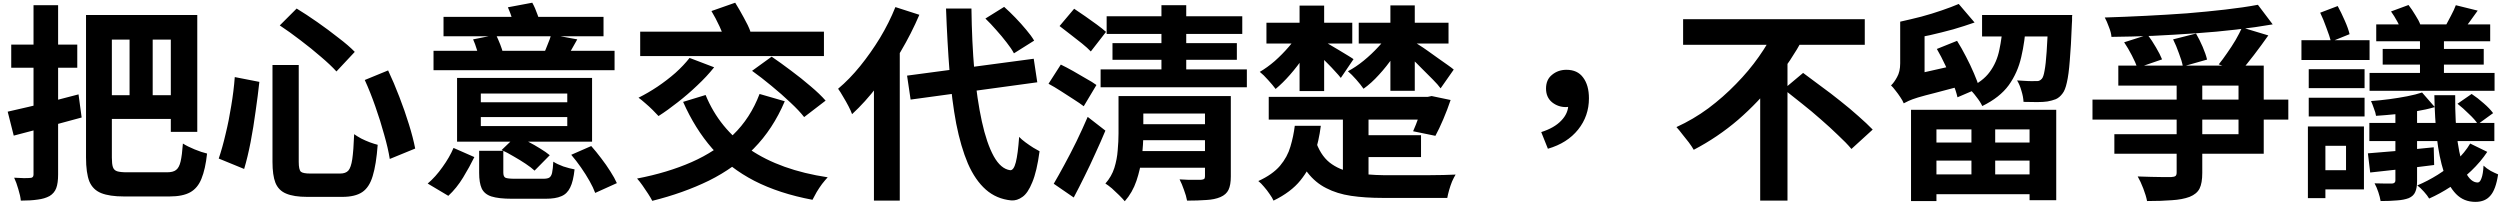 <svg width="288" height="24" viewBox="0 0 288 24" fill="none" xmlns="http://www.w3.org/2000/svg">
<path d="M9.91 1.728H12.886V18.168C12.886 18.648 12.926 19.008 13.006 19.248C13.086 19.488 13.246 19.648 13.486 19.728C13.742 19.808 14.118 19.848 14.614 19.848C14.758 19.848 14.982 19.848 15.286 19.848C15.606 19.848 15.958 19.848 16.342 19.848C16.726 19.848 17.11 19.848 17.494 19.848C17.894 19.848 18.254 19.848 18.574 19.848C18.894 19.848 19.118 19.848 19.246 19.848C19.71 19.848 20.054 19.76 20.278 19.584C20.518 19.408 20.694 19.08 20.806 18.6C20.918 18.12 21.006 17.432 21.07 16.536C21.422 16.76 21.87 16.984 22.414 17.208C22.958 17.432 23.438 17.592 23.854 17.688C23.726 18.888 23.51 19.856 23.206 20.592C22.918 21.312 22.486 21.832 21.91 22.152C21.334 22.472 20.542 22.632 19.534 22.632C19.374 22.632 19.11 22.632 18.742 22.632C18.39 22.632 17.99 22.632 17.542 22.632C17.11 22.632 16.67 22.632 16.222 22.632C15.79 22.632 15.398 22.632 15.046 22.632C14.694 22.632 14.438 22.632 14.278 22.632C13.174 22.632 12.302 22.504 11.662 22.248C11.022 21.992 10.566 21.544 10.294 20.904C10.038 20.248 9.91 19.328 9.91 18.144V1.728ZM11.254 1.728H22.726V15.192H19.678V4.56H11.254V1.728ZM11.134 10.968H20.662V13.704H11.134V10.968ZM14.926 2.856H17.59V11.832H14.926V2.856ZM0.886 12.864C1.59 12.704 2.39 12.52 3.286 12.312C4.182 12.104 5.118 11.88 6.094 11.64C7.086 11.384 8.07 11.128 9.046 10.872L9.406 13.536C8.062 13.904 6.702 14.272 5.326 14.64C3.966 14.992 2.718 15.32 1.582 15.624L0.886 12.864ZM1.294 5.136H8.902V7.8H1.294V5.136ZM3.862 0.6H6.694V20.088C6.694 20.76 6.622 21.288 6.478 21.672C6.334 22.056 6.078 22.36 5.71 22.584C5.326 22.792 4.87 22.928 4.342 22.992C3.814 23.072 3.166 23.112 2.398 23.112C2.366 22.744 2.27 22.304 2.11 21.792C1.966 21.28 1.806 20.84 1.63 20.472C2.014 20.488 2.382 20.504 2.734 20.52C3.102 20.52 3.35 20.512 3.478 20.496C3.734 20.496 3.862 20.368 3.862 20.112V0.6ZM31.39 7.488H34.414V18.648C34.414 19.24 34.494 19.616 34.654 19.776C34.814 19.92 35.182 19.992 35.758 19.992C35.902 19.992 36.126 19.992 36.43 19.992C36.75 19.992 37.086 19.992 37.438 19.992C37.806 19.992 38.15 19.992 38.47 19.992C38.79 19.992 39.03 19.992 39.19 19.992C39.606 19.992 39.918 19.88 40.126 19.656C40.334 19.416 40.486 18.976 40.582 18.336C40.678 17.68 40.75 16.72 40.798 15.456C41.022 15.616 41.294 15.784 41.614 15.96C41.934 16.12 42.262 16.264 42.598 16.392C42.95 16.52 43.254 16.616 43.51 16.68C43.398 18.2 43.206 19.4 42.934 20.28C42.678 21.144 42.278 21.76 41.734 22.128C41.19 22.496 40.422 22.68 39.43 22.68C39.286 22.68 39.078 22.68 38.806 22.68C38.534 22.68 38.23 22.68 37.894 22.68C37.558 22.68 37.222 22.68 36.886 22.68C36.566 22.68 36.27 22.68 35.998 22.68C35.726 22.68 35.526 22.68 35.398 22.68C34.358 22.68 33.542 22.552 32.95 22.296C32.374 22.056 31.966 21.64 31.726 21.048C31.502 20.472 31.39 19.672 31.39 18.648V7.488ZM27.046 8.88L29.878 9.432C29.766 10.472 29.622 11.6 29.446 12.816C29.286 14.016 29.094 15.2 28.87 16.368C28.646 17.52 28.398 18.552 28.126 19.464L25.198 18.264C25.486 17.416 25.75 16.472 25.99 15.432C26.246 14.392 26.462 13.312 26.638 12.192C26.83 11.056 26.966 9.952 27.046 8.88ZM42.022 9.216L44.71 8.112C45.158 9.056 45.59 10.072 46.006 11.16C46.422 12.232 46.79 13.288 47.11 14.328C47.43 15.352 47.67 16.28 47.83 17.112L44.902 18.312C44.774 17.496 44.558 16.56 44.254 15.504C43.966 14.448 43.63 13.376 43.246 12.288C42.862 11.184 42.454 10.16 42.022 9.216ZM32.23 2.928L34.174 0.984C34.91 1.432 35.702 1.952 36.55 2.544C37.398 3.136 38.206 3.736 38.974 4.344C39.758 4.936 40.39 5.48 40.87 5.976L38.758 8.232C38.31 7.736 37.718 7.176 36.982 6.552C36.246 5.912 35.454 5.272 34.606 4.632C33.774 3.992 32.982 3.424 32.23 2.928ZM55.198 17.376H57.982V19.872C57.982 20.192 58.062 20.392 58.222 20.472C58.398 20.552 58.758 20.592 59.302 20.592C59.43 20.592 59.638 20.592 59.926 20.592C60.214 20.592 60.534 20.592 60.886 20.592C61.238 20.592 61.566 20.592 61.87 20.592C62.19 20.592 62.43 20.592 62.59 20.592C62.894 20.592 63.118 20.552 63.262 20.472C63.422 20.376 63.534 20.192 63.598 19.92C63.662 19.632 63.71 19.2 63.742 18.624C64.03 18.816 64.414 19 64.894 19.176C65.39 19.336 65.822 19.448 66.19 19.512C66.094 20.424 65.926 21.12 65.686 21.6C65.446 22.096 65.102 22.432 64.654 22.608C64.222 22.8 63.622 22.896 62.854 22.896C62.726 22.896 62.526 22.896 62.254 22.896C61.998 22.896 61.71 22.896 61.39 22.896C61.07 22.896 60.75 22.896 60.43 22.896C60.11 22.896 59.814 22.896 59.542 22.896C59.286 22.896 59.094 22.896 58.966 22.896C57.958 22.896 57.174 22.808 56.614 22.632C56.07 22.456 55.694 22.144 55.486 21.696C55.294 21.264 55.198 20.672 55.198 19.92V17.376ZM57.79 17.28L59.446 15.696C59.878 15.856 60.342 16.064 60.838 16.32C61.334 16.576 61.798 16.84 62.23 17.112C62.678 17.384 63.046 17.64 63.334 17.88L61.582 19.656C61.326 19.416 60.982 19.152 60.55 18.864C60.118 18.576 59.662 18.296 59.182 18.024C58.702 17.736 58.238 17.488 57.79 17.28ZM65.806 17.832L68.11 16.824C68.494 17.256 68.878 17.728 69.262 18.24C69.646 18.736 69.998 19.24 70.318 19.752C70.638 20.248 70.886 20.696 71.062 21.096L68.566 22.224C68.422 21.824 68.206 21.368 67.918 20.856C67.63 20.344 67.302 19.824 66.934 19.296C66.566 18.768 66.19 18.28 65.806 17.832ZM52.246 17.04L54.646 18.096C54.278 18.848 53.846 19.632 53.35 20.448C52.854 21.264 52.286 21.968 51.646 22.56L49.27 21.144C49.878 20.632 50.446 20 50.974 19.248C51.518 18.496 51.942 17.76 52.246 17.04ZM51.094 1.944H69.526V4.176H51.094V1.944ZM49.942 5.856H70.798V8.088H49.942V5.856ZM54.502 4.536L57.142 4.008C57.302 4.344 57.462 4.712 57.622 5.112C57.782 5.512 57.894 5.864 57.958 6.168L55.198 6.792C55.166 6.488 55.078 6.128 54.934 5.712C54.806 5.28 54.662 4.888 54.502 4.536ZM63.502 3.984L66.502 4.536C66.246 5 66.006 5.424 65.782 5.808C65.558 6.192 65.35 6.528 65.158 6.816L62.614 6.264C62.774 5.912 62.934 5.528 63.094 5.112C63.27 4.696 63.406 4.32 63.502 3.984ZM55.39 13.488V14.52H65.35V13.488H55.39ZM55.39 10.776V11.784H65.35V10.776H55.39ZM52.654 8.976H68.206V16.32H52.654V8.976ZM58.51 0.84L61.318 0.312C61.542 0.712 61.742 1.168 61.918 1.68C62.11 2.176 62.246 2.6 62.326 2.952L59.35 3.552C59.302 3.184 59.198 2.752 59.038 2.256C58.878 1.744 58.702 1.272 58.51 0.84ZM87.502 10.824L90.406 11.664C89.494 13.808 88.302 15.624 86.83 17.112C85.358 18.6 83.638 19.832 81.67 20.808C79.702 21.768 77.526 22.544 75.142 23.136C75.03 22.912 74.87 22.64 74.662 22.32C74.454 22 74.238 21.68 74.014 21.36C73.79 21.04 73.582 20.776 73.39 20.568C75.726 20.12 77.822 19.488 79.678 18.672C81.534 17.856 83.126 16.808 84.454 15.528C85.782 14.248 86.798 12.68 87.502 10.824ZM79.438 6.672L82.27 7.752C81.71 8.456 81.062 9.152 80.326 9.84C79.606 10.528 78.854 11.176 78.07 11.784C77.302 12.392 76.566 12.92 75.862 13.368C75.686 13.176 75.462 12.944 75.19 12.672C74.918 12.4 74.63 12.136 74.326 11.88C74.038 11.624 73.782 11.416 73.558 11.256C74.294 10.888 75.022 10.464 75.742 9.984C76.478 9.488 77.166 8.96 77.806 8.4C78.446 7.824 78.99 7.248 79.438 6.672ZM81.286 10.944C82.342 13.52 84.038 15.608 86.374 17.208C88.726 18.808 91.718 19.88 95.35 20.424C95.158 20.632 94.942 20.888 94.702 21.192C94.478 21.496 94.27 21.808 94.078 22.128C93.886 22.464 93.726 22.76 93.598 23.016C91.038 22.536 88.806 21.808 86.902 20.832C85.014 19.856 83.398 18.616 82.054 17.112C80.726 15.592 79.606 13.8 78.694 11.736L81.286 10.944ZM73.75 3.648H94.918V6.456H73.75V3.648ZM86.638 8.16L88.894 6.528C89.598 7.008 90.342 7.544 91.126 8.136C91.926 8.728 92.678 9.328 93.382 9.936C94.086 10.528 94.662 11.08 95.11 11.592L92.638 13.488C92.254 12.992 91.726 12.432 91.054 11.808C90.382 11.168 89.654 10.528 88.87 9.888C88.102 9.248 87.358 8.672 86.638 8.16ZM81.958 1.272L84.694 0.312C85.014 0.824 85.342 1.392 85.678 2.016C86.03 2.64 86.286 3.176 86.446 3.624L83.542 4.704C83.414 4.256 83.198 3.704 82.894 3.048C82.59 2.392 82.278 1.8 81.958 1.272ZM104.494 8.712L119.086 6.768L119.494 9.48L104.902 11.472L104.494 8.712ZM113.518 2.136L115.678 0.792C116.094 1.16 116.526 1.576 116.974 2.04C117.422 2.504 117.838 2.968 118.222 3.432C118.606 3.88 118.91 4.296 119.134 4.68L116.806 6.144C116.614 5.776 116.334 5.36 115.966 4.896C115.598 4.416 115.198 3.936 114.766 3.456C114.35 2.976 113.934 2.536 113.518 2.136ZM103.15 0.816L105.91 1.704C105.302 3.128 104.582 4.544 103.75 5.952C102.934 7.36 102.046 8.68 101.086 9.912C100.142 11.144 99.166 12.224 98.158 13.152C98.078 12.912 97.942 12.608 97.75 12.24C97.558 11.872 97.35 11.504 97.126 11.136C96.918 10.768 96.726 10.464 96.55 10.224C97.43 9.488 98.278 8.616 99.094 7.608C99.91 6.6 100.67 5.52 101.374 4.368C102.078 3.2 102.67 2.016 103.15 0.816ZM100.678 7.704L103.606 4.752L103.654 4.8V23.112H100.678V7.704ZM108.982 0.984H111.91C111.942 3.544 112.054 5.936 112.246 8.16C112.454 10.368 112.742 12.312 113.11 13.992C113.478 15.672 113.934 17.008 114.478 18C115.022 18.976 115.654 19.512 116.374 19.608C116.646 19.624 116.862 19.32 117.022 18.696C117.182 18.072 117.31 17.096 117.406 15.768C117.582 15.96 117.822 16.168 118.126 16.392C118.43 16.616 118.734 16.824 119.038 17.016C119.342 17.192 119.582 17.328 119.758 17.424C119.55 18.976 119.27 20.168 118.918 21C118.582 21.832 118.206 22.392 117.79 22.68C117.374 22.984 116.942 23.12 116.494 23.088C115.358 22.976 114.382 22.56 113.566 21.84C112.75 21.12 112.062 20.12 111.502 18.84C110.958 17.56 110.51 16.032 110.158 14.256C109.822 12.48 109.566 10.48 109.39 8.256C109.214 6.016 109.078 3.592 108.982 0.984ZM127.486 1.872H143.11V3.912H127.486V1.872ZM128.158 4.968H142.486V6.888H128.158V4.968ZM126.79 7.992H143.638V10.056H126.79V7.992ZM130.966 14.304H139.774V16.152H130.966V14.304ZM138.814 11.064H141.79V20.328C141.79 20.984 141.702 21.496 141.526 21.864C141.35 22.232 141.038 22.512 140.59 22.704C140.142 22.896 139.598 23.008 138.958 23.04C138.318 23.088 137.582 23.112 136.75 23.112C136.686 22.744 136.566 22.328 136.39 21.864C136.23 21.4 136.062 21 135.886 20.664C136.206 20.68 136.534 20.696 136.87 20.712C137.206 20.712 137.51 20.712 137.782 20.712C138.07 20.712 138.262 20.712 138.358 20.712C138.534 20.696 138.654 20.664 138.718 20.616C138.782 20.552 138.814 20.448 138.814 20.304V11.064ZM133.798 0.6H136.654V9.696H133.798V0.6ZM130.942 17.4H139.75V19.32H130.942V17.4ZM128.854 11.064H131.71V15.408C131.71 16.224 131.654 17.112 131.542 18.072C131.43 19.016 131.222 19.936 130.918 20.832C130.614 21.728 130.166 22.512 129.574 23.184C129.43 23.008 129.214 22.776 128.926 22.488C128.654 22.216 128.374 21.952 128.086 21.696C127.798 21.456 127.55 21.272 127.342 21.144C127.822 20.6 128.166 20 128.374 19.344C128.582 18.672 128.71 18 128.758 17.328C128.822 16.64 128.854 15.984 128.854 15.36V11.064ZM130.438 11.064H139.846V13.08H130.438V11.064ZM122.062 3L123.742 1.008C124.126 1.264 124.55 1.552 125.014 1.872C125.478 2.192 125.926 2.512 126.358 2.832C126.79 3.152 127.142 3.432 127.414 3.672L125.662 5.928C125.406 5.656 125.07 5.352 124.654 5.016C124.238 4.68 123.798 4.336 123.334 3.984C122.87 3.616 122.446 3.288 122.062 3ZM120.79 9.648L122.206 7.44C122.638 7.648 123.11 7.896 123.622 8.184C124.134 8.472 124.63 8.76 125.11 9.048C125.606 9.32 126.006 9.568 126.31 9.792L124.846 12.24C124.558 12.016 124.174 11.752 123.694 11.448C123.214 11.128 122.718 10.808 122.206 10.488C121.71 10.168 121.238 9.888 120.79 9.648ZM121.39 21.168C121.758 20.544 122.166 19.816 122.614 18.984C123.078 18.136 123.542 17.24 124.006 16.296C124.47 15.336 124.902 14.392 125.302 13.464L127.342 15.048C126.99 15.896 126.606 16.768 126.19 17.664C125.79 18.56 125.374 19.44 124.942 20.304C124.526 21.152 124.11 21.968 123.694 22.752L121.39 21.168ZM146.158 11.16H164.71V13.776H146.158V11.16ZM156.334 15.576H163.702V18.096H156.334V15.576ZM164.038 11.16H164.47L164.926 11.064L167.11 11.52C166.87 12.24 166.59 12.976 166.27 13.728C165.95 14.48 165.646 15.12 165.358 15.648L162.79 15.12C162.998 14.656 163.222 14.088 163.462 13.416C163.702 12.744 163.894 12.104 164.038 11.496V11.16ZM151.51 16.08C151.878 17.248 152.43 18.128 153.166 18.72C153.902 19.296 154.798 19.68 155.854 19.872C156.91 20.064 158.118 20.168 159.478 20.184C159.75 20.184 160.15 20.184 160.678 20.184C161.206 20.184 161.79 20.184 162.43 20.184C163.086 20.184 163.75 20.184 164.422 20.184C165.094 20.168 165.718 20.16 166.294 20.16C166.87 20.144 167.334 20.128 167.686 20.112C167.558 20.32 167.422 20.584 167.278 20.904C167.15 21.224 167.038 21.552 166.942 21.888C166.846 22.224 166.774 22.528 166.726 22.8H165.214H159.31C157.934 22.8 156.71 22.72 155.638 22.56C154.566 22.4 153.614 22.104 152.782 21.672C151.95 21.256 151.23 20.656 150.622 19.872C150.014 19.088 149.486 18.072 149.038 16.824L151.51 16.08ZM149.158 14.496H152.158C152.014 15.648 151.766 16.76 151.414 17.832C151.078 18.888 150.542 19.872 149.806 20.784C149.086 21.68 148.054 22.456 146.71 23.112C146.614 22.888 146.462 22.632 146.254 22.344C146.062 22.056 145.846 21.776 145.606 21.504C145.382 21.232 145.166 21.016 144.958 20.856C146.046 20.36 146.878 19.776 147.454 19.104C148.03 18.416 148.43 17.68 148.654 16.896C148.894 16.096 149.062 15.296 149.158 14.496ZM154.702 12.168H157.654V21.768L154.702 20.976V12.168ZM145.894 2.616H155.782V5.016H145.894V2.616ZM149.71 0.648H152.542V10.488H149.71V0.648ZM156.526 2.616H166.87V5.016H156.526V2.616ZM160.174 0.624H162.982V10.464H160.174V0.624ZM152.422 4.728C152.598 4.808 152.846 4.944 153.166 5.136C153.502 5.328 153.854 5.536 154.222 5.76C154.606 5.984 154.95 6.192 155.254 6.384C155.574 6.576 155.798 6.72 155.926 6.816L154.462 8.976C154.302 8.768 154.086 8.52 153.814 8.232C153.558 7.944 153.278 7.648 152.974 7.344C152.67 7.024 152.374 6.728 152.086 6.456C151.798 6.184 151.55 5.952 151.342 5.76L152.422 4.728ZM149.758 3.648L151.438 4.32C151.118 5.04 150.71 5.776 150.214 6.528C149.718 7.264 149.182 7.96 148.606 8.616C148.046 9.256 147.494 9.8 146.95 10.248C146.726 9.944 146.438 9.6 146.086 9.216C145.734 8.816 145.414 8.504 145.126 8.28C145.702 7.944 146.278 7.528 146.854 7.032C147.43 6.52 147.966 5.976 148.462 5.4C148.974 4.808 149.406 4.224 149.758 3.648ZM160.15 3.648L161.806 4.272C161.454 5.024 161.022 5.776 160.51 6.528C159.998 7.28 159.446 7.976 158.854 8.616C158.278 9.256 157.686 9.792 157.078 10.224C156.87 9.92 156.59 9.568 156.238 9.168C155.886 8.768 155.566 8.448 155.278 8.208C155.886 7.888 156.494 7.48 157.102 6.984C157.71 6.488 158.278 5.952 158.806 5.376C159.35 4.8 159.798 4.224 160.15 3.648ZM162.646 4.656C162.838 4.768 163.102 4.936 163.438 5.16C163.774 5.368 164.142 5.616 164.542 5.904C164.942 6.176 165.334 6.456 165.718 6.744C166.118 7.016 166.47 7.264 166.774 7.488C167.094 7.712 167.326 7.888 167.47 8.016L165.958 10.176C165.75 9.888 165.454 9.552 165.07 9.168C164.686 8.768 164.27 8.352 163.822 7.92C163.39 7.472 162.966 7.056 162.55 6.672C162.15 6.288 161.806 5.976 161.518 5.736L162.646 4.656ZM178.318 17.136L177.55 15.216C178.558 14.896 179.326 14.456 179.854 13.896C180.398 13.336 180.67 12.712 180.67 12.024L180.478 9.672L181.822 11.808C181.614 11.984 181.39 12.12 181.15 12.216C180.91 12.296 180.654 12.336 180.382 12.336C179.79 12.336 179.262 12.152 178.798 11.784C178.334 11.4 178.102 10.872 178.102 10.2C178.102 9.512 178.334 8.984 178.798 8.616C179.262 8.232 179.814 8.04 180.454 8.04C181.302 8.04 181.942 8.336 182.374 8.928C182.822 9.52 183.046 10.32 183.046 11.328C183.046 12.688 182.63 13.888 181.798 14.928C180.966 15.968 179.806 16.704 178.318 17.136ZM193.894 2.208H214.822V5.16H193.894V2.208ZM205.486 10.272L207.718 8.4C208.358 8.864 209.046 9.376 209.782 9.936C210.534 10.48 211.278 11.048 212.014 11.64C212.766 12.232 213.462 12.816 214.102 13.392C214.742 13.952 215.286 14.464 215.734 14.928L213.286 17.16C212.886 16.68 212.374 16.152 211.75 15.576C211.142 14.984 210.478 14.376 209.758 13.752C209.054 13.128 208.326 12.52 207.574 11.928C206.838 11.336 206.142 10.784 205.486 10.272ZM204.526 3.312L207.718 4.44C206.806 6.12 205.718 7.76 204.454 9.36C203.206 10.96 201.798 12.44 200.23 13.8C198.662 15.144 196.958 16.296 195.118 17.256C194.974 17 194.782 16.712 194.542 16.392C194.302 16.072 194.054 15.76 193.798 15.456C193.558 15.136 193.334 14.864 193.126 14.64C194.422 14.048 195.646 13.328 196.798 12.48C197.95 11.616 199.014 10.68 199.99 9.672C200.982 8.664 201.854 7.624 202.606 6.552C203.374 5.464 204.014 4.384 204.526 3.312ZM202.774 9.12L205.918 5.976V23.112H202.774V9.12ZM220.15 12.648H236.878V23.064H233.806V14.904H223.078V23.16H220.15V12.648ZM221.59 16.416H235.054V18.504H221.59V16.416ZM228.334 1.728H236.926V4.2H228.334V1.728ZM221.59 20.088H235.054V22.368H221.59V20.088ZM227.11 13.608H229.846V21.384H227.11V13.608ZM235.966 1.728H238.726C238.726 1.728 238.718 1.792 238.702 1.92C238.702 2.048 238.702 2.2 238.702 2.376C238.702 2.536 238.694 2.672 238.678 2.784C238.614 4.496 238.534 5.896 238.438 6.984C238.358 8.056 238.246 8.896 238.102 9.504C237.974 10.096 237.806 10.52 237.598 10.776C237.374 11.08 237.118 11.296 236.83 11.424C236.542 11.536 236.222 11.624 235.87 11.688C235.566 11.736 235.166 11.76 234.67 11.76C234.174 11.76 233.654 11.752 233.11 11.736C233.094 11.352 233.014 10.928 232.87 10.464C232.742 10 232.574 9.6 232.366 9.264C232.83 9.296 233.246 9.32 233.614 9.336C233.982 9.352 234.27 9.352 234.478 9.336C234.638 9.352 234.774 9.344 234.886 9.312C235.014 9.264 235.126 9.184 235.222 9.072C235.35 8.928 235.454 8.616 235.534 8.136C235.63 7.64 235.71 6.912 235.774 5.952C235.838 4.992 235.902 3.728 235.966 2.16V1.728ZM225.646 0.456L227.47 2.592C226.702 2.864 225.878 3.128 224.998 3.384C224.118 3.624 223.222 3.848 222.31 4.056C221.398 4.248 220.518 4.416 219.67 4.56C219.622 4.272 219.518 3.928 219.358 3.528C219.214 3.128 219.062 2.784 218.902 2.496C219.702 2.32 220.51 2.128 221.326 1.92C222.158 1.696 222.942 1.456 223.678 1.2C224.43 0.944 225.086 0.696 225.646 0.456ZM230.734 2.616H233.398C233.318 4.04 233.134 5.36 232.846 6.576C232.574 7.776 232.094 8.856 231.406 9.816C230.718 10.76 229.702 11.56 228.358 12.216C228.214 11.896 227.982 11.536 227.662 11.136C227.358 10.72 227.054 10.392 226.75 10.152C227.87 9.64 228.694 9.016 229.222 8.28C229.766 7.544 230.134 6.696 230.326 5.736C230.534 4.776 230.67 3.736 230.734 2.616ZM223.126 5.64L225.454 4.704C225.806 5.264 226.15 5.872 226.486 6.528C226.822 7.168 227.126 7.808 227.398 8.448C227.67 9.072 227.878 9.632 228.022 10.128L225.502 11.208C225.39 10.712 225.206 10.144 224.95 9.504C224.71 8.864 224.43 8.208 224.11 7.536C223.79 6.848 223.462 6.216 223.126 5.64ZM219.31 11.904L219.094 9.552L220.174 8.664L225.598 7.44C225.662 7.808 225.75 8.224 225.862 8.688C225.974 9.152 226.078 9.536 226.174 9.84C224.83 10.192 223.742 10.48 222.91 10.704C222.078 10.912 221.422 11.088 220.942 11.232C220.478 11.376 220.126 11.504 219.886 11.616C219.646 11.728 219.454 11.824 219.31 11.904ZM219.31 11.904C219.23 11.696 219.102 11.464 218.926 11.208C218.75 10.936 218.558 10.672 218.35 10.416C218.158 10.16 217.99 9.968 217.846 9.84C218.086 9.616 218.318 9.296 218.542 8.88C218.782 8.464 218.902 7.936 218.902 7.296V2.496H221.71V8.832C221.71 8.832 221.63 8.904 221.47 9.048C221.31 9.192 221.11 9.384 220.87 9.624C220.646 9.864 220.414 10.12 220.174 10.392C219.934 10.664 219.726 10.936 219.55 11.208C219.39 11.464 219.31 11.696 219.31 11.904ZM250.75 8.256H253.702V19.92C253.702 20.704 253.598 21.304 253.39 21.72C253.182 22.136 252.798 22.456 252.238 22.68C251.678 22.888 250.998 23.016 250.198 23.064C249.398 23.128 248.446 23.16 247.342 23.16C247.262 22.744 247.118 22.264 246.91 21.72C246.702 21.176 246.486 20.712 246.262 20.328C246.79 20.344 247.318 20.36 247.846 20.376C248.374 20.392 248.838 20.4 249.238 20.4C249.654 20.4 249.942 20.4 250.102 20.4C250.358 20.384 250.526 20.344 250.606 20.28C250.702 20.216 250.75 20.08 250.75 19.872V8.256ZM244.03 7.56H260.782V17.712H257.878V9.864H244.03V7.56ZM241.054 11.472H263.614V13.776H241.054V11.472ZM243.574 15.456H258.838V17.712H243.574V15.456ZM260.11 0.552L261.814 2.808C260.534 3.032 259.134 3.232 257.614 3.408C256.11 3.584 254.542 3.728 252.91 3.84C251.294 3.952 249.662 4.048 248.014 4.128C246.366 4.192 244.774 4.232 243.238 4.248C243.222 3.928 243.126 3.552 242.95 3.12C242.79 2.672 242.63 2.304 242.47 2.016C244.006 1.968 245.574 1.904 247.174 1.824C248.79 1.744 250.374 1.648 251.926 1.536C253.478 1.408 254.95 1.264 256.342 1.104C257.75 0.944 259.006 0.76 260.11 0.552ZM244.702 4.872L247.414 4.008C247.75 4.456 248.07 4.944 248.374 5.472C248.678 5.984 248.91 6.44 249.07 6.84L246.214 7.824C246.086 7.408 245.878 6.928 245.59 6.384C245.302 5.824 245.006 5.32 244.702 4.872ZM250.342 4.536L252.982 3.864C253.254 4.328 253.51 4.84 253.75 5.4C253.99 5.96 254.158 6.448 254.254 6.864L251.47 7.656C251.39 7.224 251.238 6.72 251.014 6.144C250.806 5.552 250.582 5.016 250.342 4.536ZM258.286 3.168L261.31 4.08C260.782 4.832 260.23 5.584 259.654 6.336C259.078 7.088 258.558 7.728 258.094 8.256L255.598 7.416C255.902 7.048 256.222 6.616 256.558 6.12C256.91 5.624 257.238 5.12 257.542 4.608C257.846 4.08 258.094 3.6 258.286 3.168ZM278.782 3.336H281.542V9.312H278.782V3.336ZM275.95 12H278.446V20.856C278.446 21.4 278.374 21.824 278.23 22.128C278.102 22.432 277.854 22.664 277.486 22.824C277.102 22.968 276.646 23.056 276.118 23.088C275.606 23.136 274.982 23.16 274.246 23.16C274.198 22.856 274.11 22.512 273.982 22.128C273.854 21.744 273.71 21.408 273.55 21.12C273.966 21.136 274.374 21.144 274.774 21.144C275.174 21.144 275.438 21.144 275.566 21.144C275.822 21.128 275.95 21.008 275.95 20.784V12ZM282.91 0.6L285.43 1.224C285.11 1.672 284.798 2.104 284.494 2.52C284.206 2.92 283.942 3.272 283.702 3.576L281.734 2.976C281.926 2.624 282.134 2.232 282.358 1.8C282.598 1.352 282.782 0.952 282.91 0.6ZM275.446 1.32L277.462 0.576C277.734 0.928 277.998 1.32 278.254 1.752C278.526 2.168 278.718 2.536 278.83 2.856L276.694 3.648C276.598 3.328 276.43 2.952 276.19 2.52C275.95 2.072 275.702 1.672 275.446 1.32ZM283.102 11.952L284.734 10.824C285.198 11.128 285.662 11.488 286.126 11.904C286.59 12.304 286.95 12.68 287.206 13.032L285.454 14.304C285.23 13.952 284.886 13.56 284.422 13.128C283.974 12.68 283.534 12.288 283.102 11.952ZM272.782 17.664C273.774 17.584 274.934 17.488 276.262 17.376C277.606 17.248 278.974 17.112 280.366 16.968L280.414 19.008C279.134 19.168 277.846 19.328 276.55 19.488C275.27 19.632 274.102 19.76 273.046 19.872L272.782 17.664ZM279.022 10.656L280.486 12.336C279.846 12.528 279.134 12.688 278.35 12.816C277.582 12.944 276.798 13.056 275.998 13.152C275.214 13.232 274.454 13.296 273.718 13.344C273.686 13.104 273.606 12.824 273.478 12.504C273.366 12.168 273.254 11.88 273.142 11.64C273.83 11.592 274.534 11.52 275.254 11.424C275.974 11.328 276.662 11.216 277.318 11.088C277.974 10.96 278.542 10.816 279.022 10.656ZM273.742 2.808H286.87V4.752H273.742V2.808ZM274.486 5.64H286.126V7.44H274.486V5.64ZM272.974 8.4H287.374V10.464H272.974V8.4ZM272.95 14.16H287.35V16.248H272.95V14.16ZM280.438 10.968H282.838C282.822 13.08 282.918 14.888 283.126 16.392C283.35 17.896 283.654 19.048 284.038 19.848C284.438 20.632 284.902 21.024 285.43 21.024C285.606 21.024 285.75 20.864 285.862 20.544C285.99 20.224 286.07 19.736 286.102 19.08C286.342 19.304 286.614 19.504 286.918 19.68C287.222 19.84 287.51 19.976 287.782 20.088C287.606 21.256 287.31 22.072 286.894 22.536C286.494 23.016 285.918 23.256 285.166 23.256C284.27 23.256 283.526 22.952 282.934 22.344C282.342 21.736 281.87 20.88 281.518 19.776C281.166 18.672 280.902 17.376 280.726 15.888C280.566 14.384 280.47 12.744 280.438 10.968ZM284.566 16.536L286.534 17.496C286.022 18.264 285.406 18.992 284.686 19.68C283.966 20.368 283.182 20.976 282.334 21.504C281.502 22.048 280.67 22.504 279.838 22.872C279.71 22.648 279.51 22.384 279.238 22.08C278.966 21.776 278.71 21.536 278.47 21.36C279.27 21.024 280.054 20.616 280.822 20.136C281.59 19.656 282.302 19.112 282.958 18.504C283.614 17.896 284.15 17.24 284.566 16.536ZM265.966 7.968H272.398V10.152H265.966V7.968ZM265.966 11.256H272.398V13.416H265.966V11.256ZM265.126 4.632H272.974V6.912H265.126V4.632ZM266.998 14.568H272.326V21.816H266.998V19.608H270.262V16.8H266.998V14.568ZM265.87 14.568H267.886V22.824H265.87V14.568ZM267.286 1.464L269.302 0.696C269.574 1.192 269.846 1.752 270.118 2.376C270.39 2.984 270.574 3.504 270.67 3.936L268.534 4.8C268.422 4.368 268.246 3.84 268.006 3.216C267.782 2.576 267.542 1.992 267.286 1.464Z" fill="black"/>
</svg>
